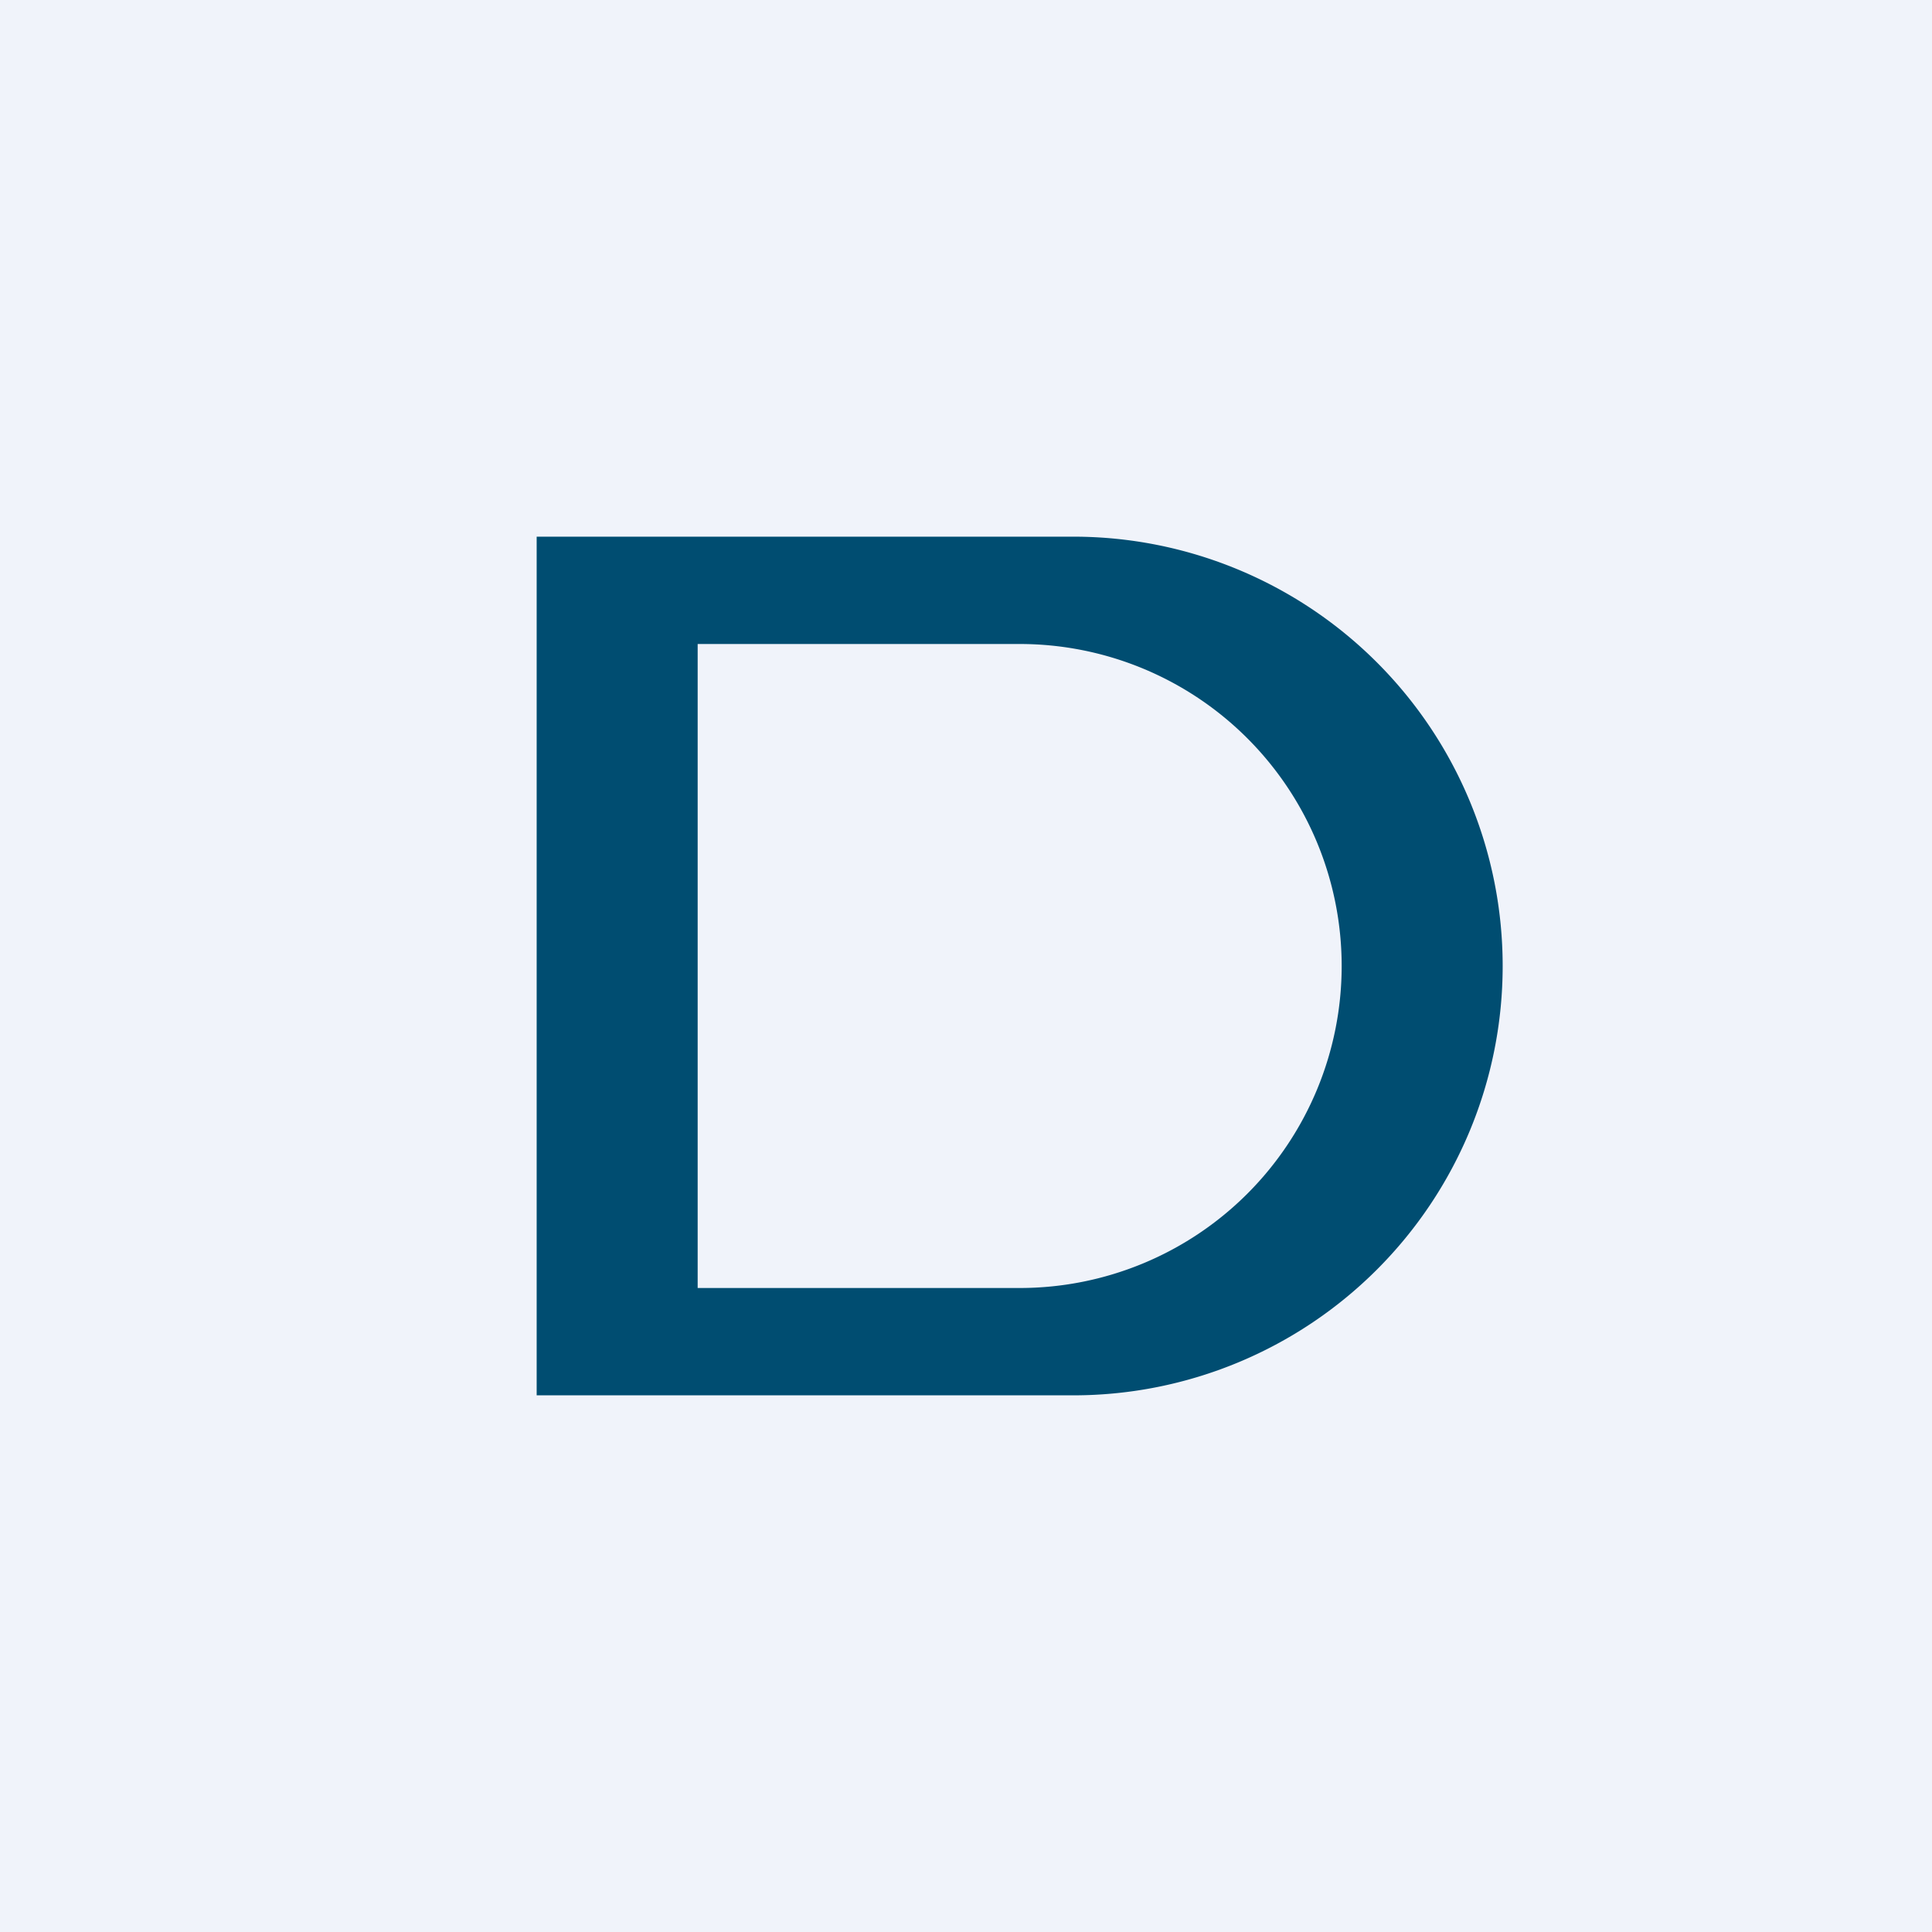 <!-- by TradingView --><svg width="18" height="18" viewBox="0 0 18 18" xmlns="http://www.w3.org/2000/svg"><path fill="#F0F3FA" d="M0 0h18v18H0z"/><path fill-rule="evenodd" d="M10 5H5v8h5a4 4 0 0 0 0-8Zm-.5 1h-3v6h3a3 3 0 1 0 0-6Z" fill="#004D71"/></svg>